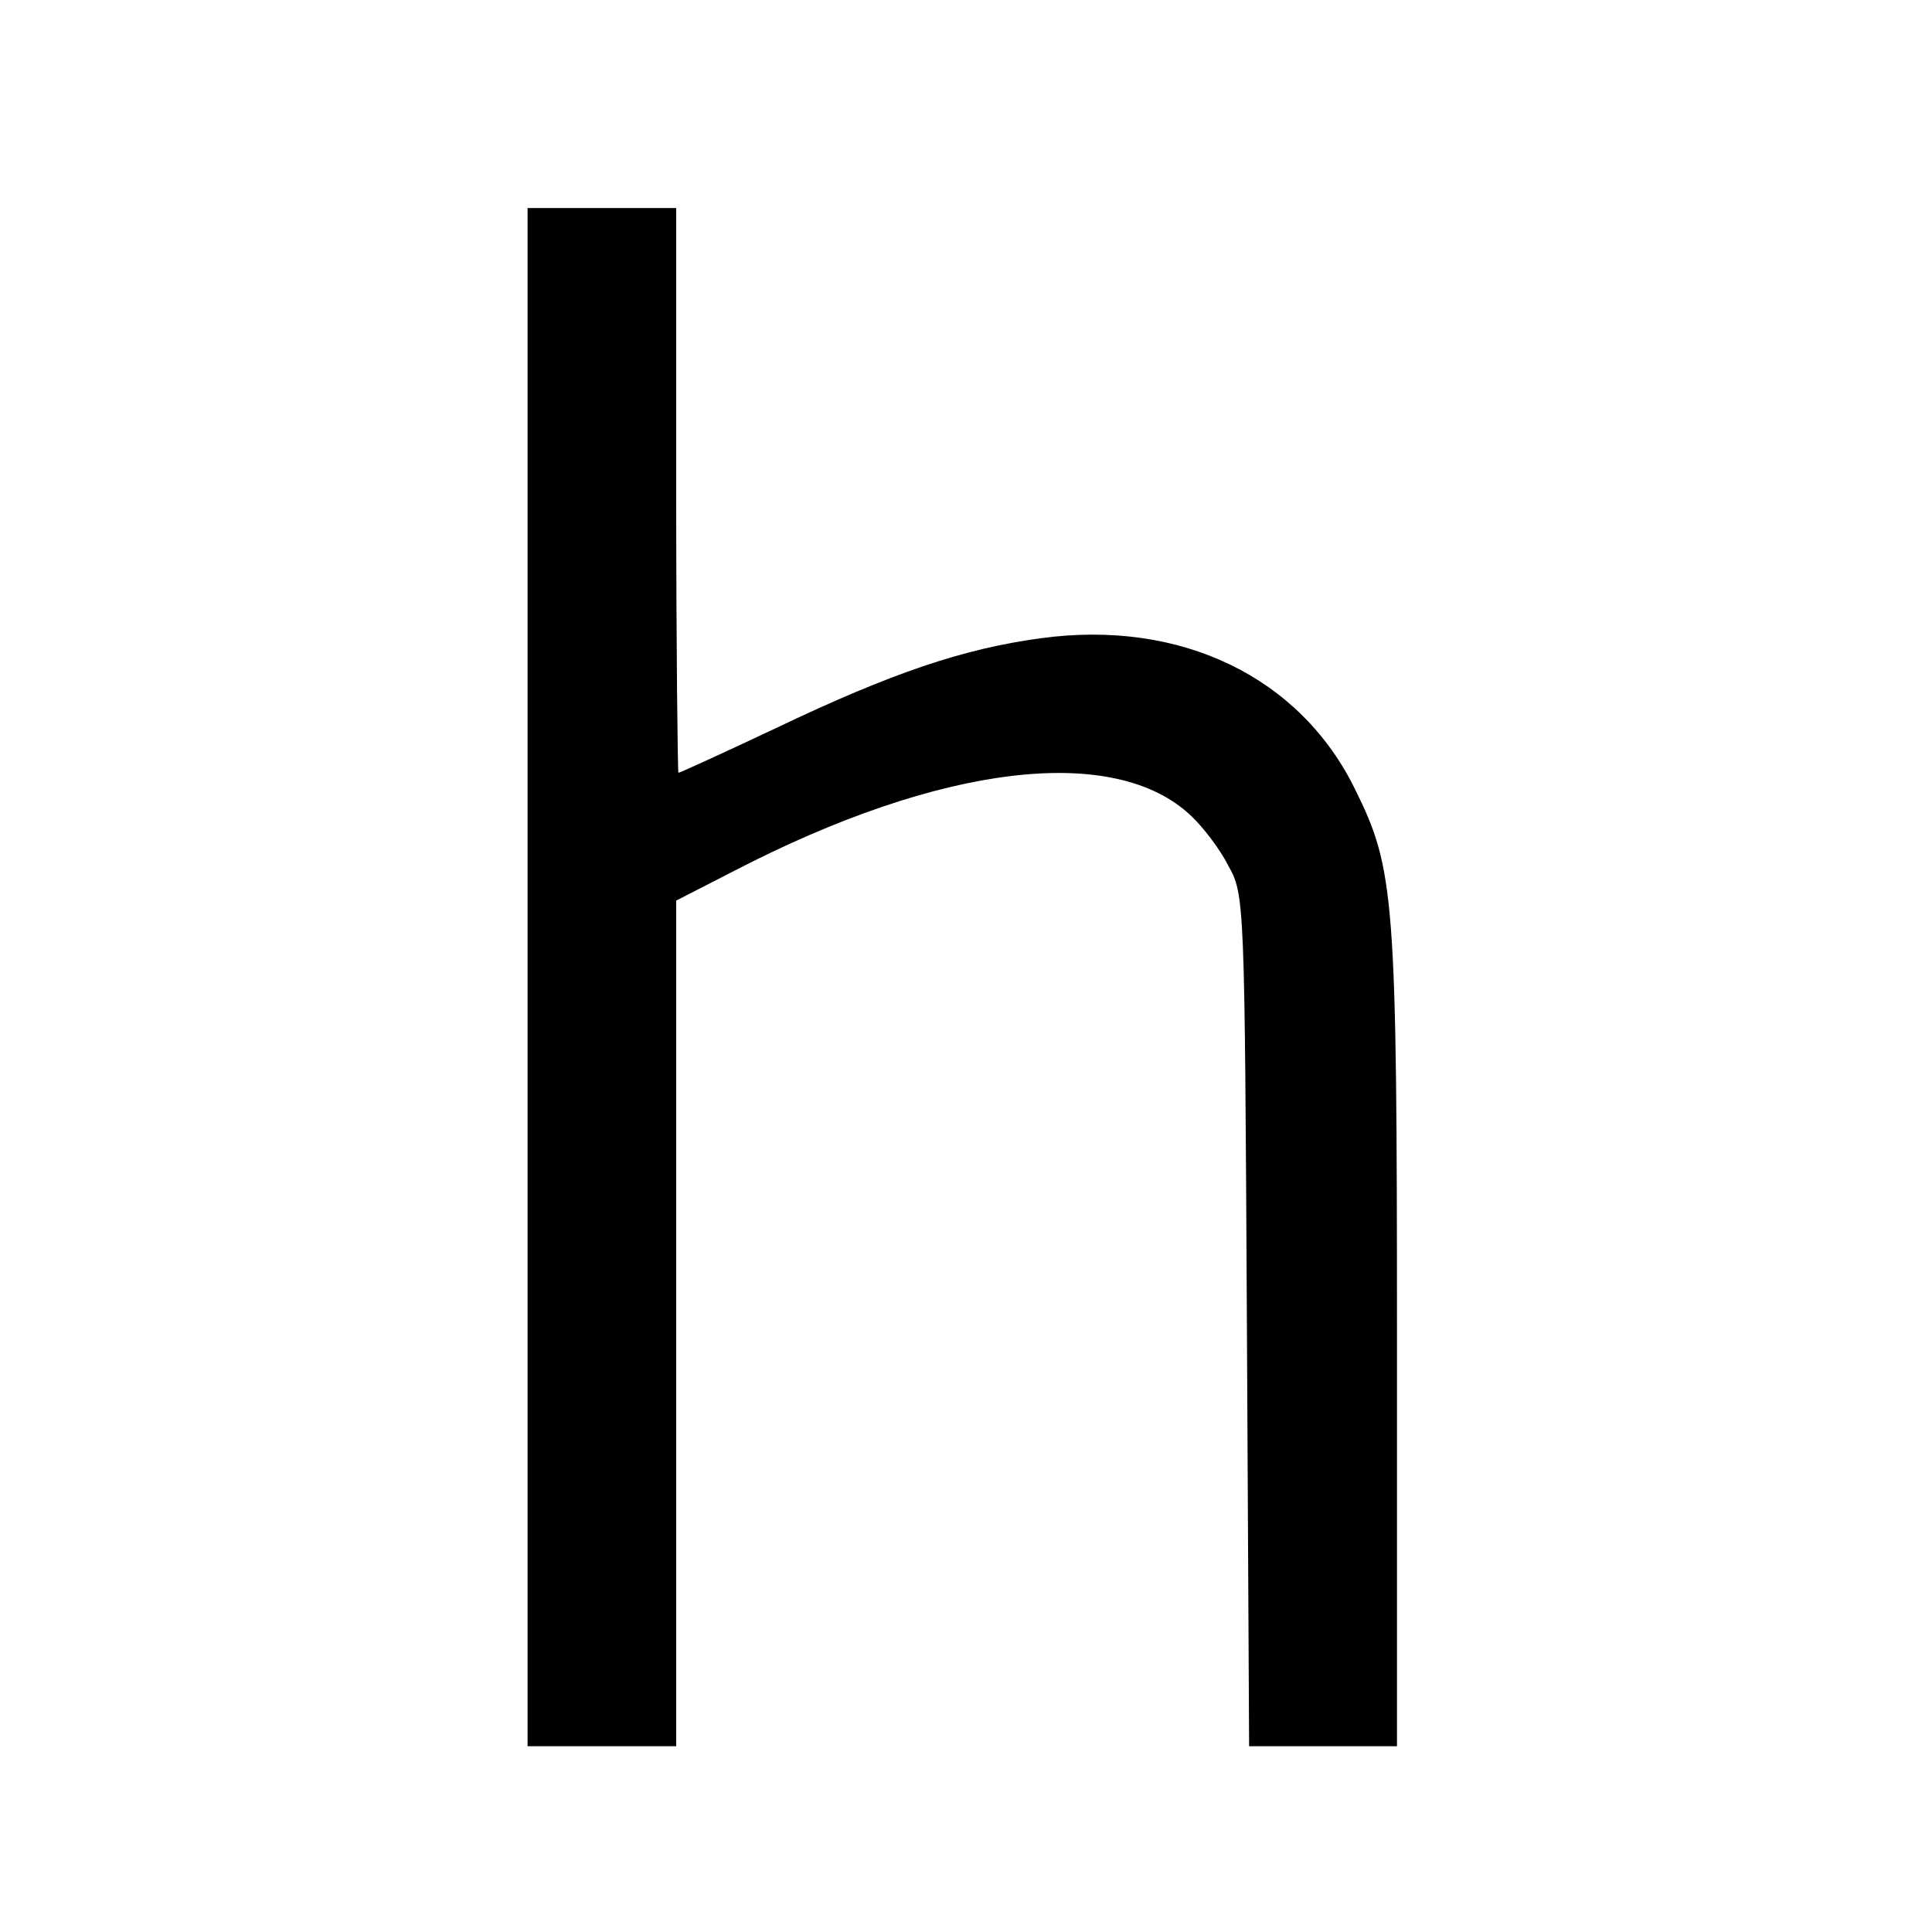 <?xml version="1.0" standalone="no"?>
<!DOCTYPE svg PUBLIC "-//W3C//DTD SVG 20010904//EN"
 "http://www.w3.org/TR/2001/REC-SVG-20010904/DTD/svg10.dtd">
<svg version="1.0" xmlns="http://www.w3.org/2000/svg"
 width="260pt" height="260pt" viewBox="0 0 260 260"
 preserveAspectRatio="xMidYMid meet">
<g transform="translate(0,260) scale(0.1,-0.1)"
fill="#000000" stroke="none">
<path d="M710 1285 l0 -1035 100 0 100 0 0 569 0 569 78 40 c278 144 512 172
615 74 16 -15 39 -45 50 -67 22 -39 22 -48 25 -612 l3 -573 99 0 100 0 0 548
c0 593 -3 632 -56 739 -74 152 -235 230 -424 204 -103 -14 -199 -46 -356 -121
-70 -33 -129 -60 -131 -60 -1 0 -3 171 -3 380 l0 380 -100 0 -100 0 0 -1035z"/>
</g>
</svg>
